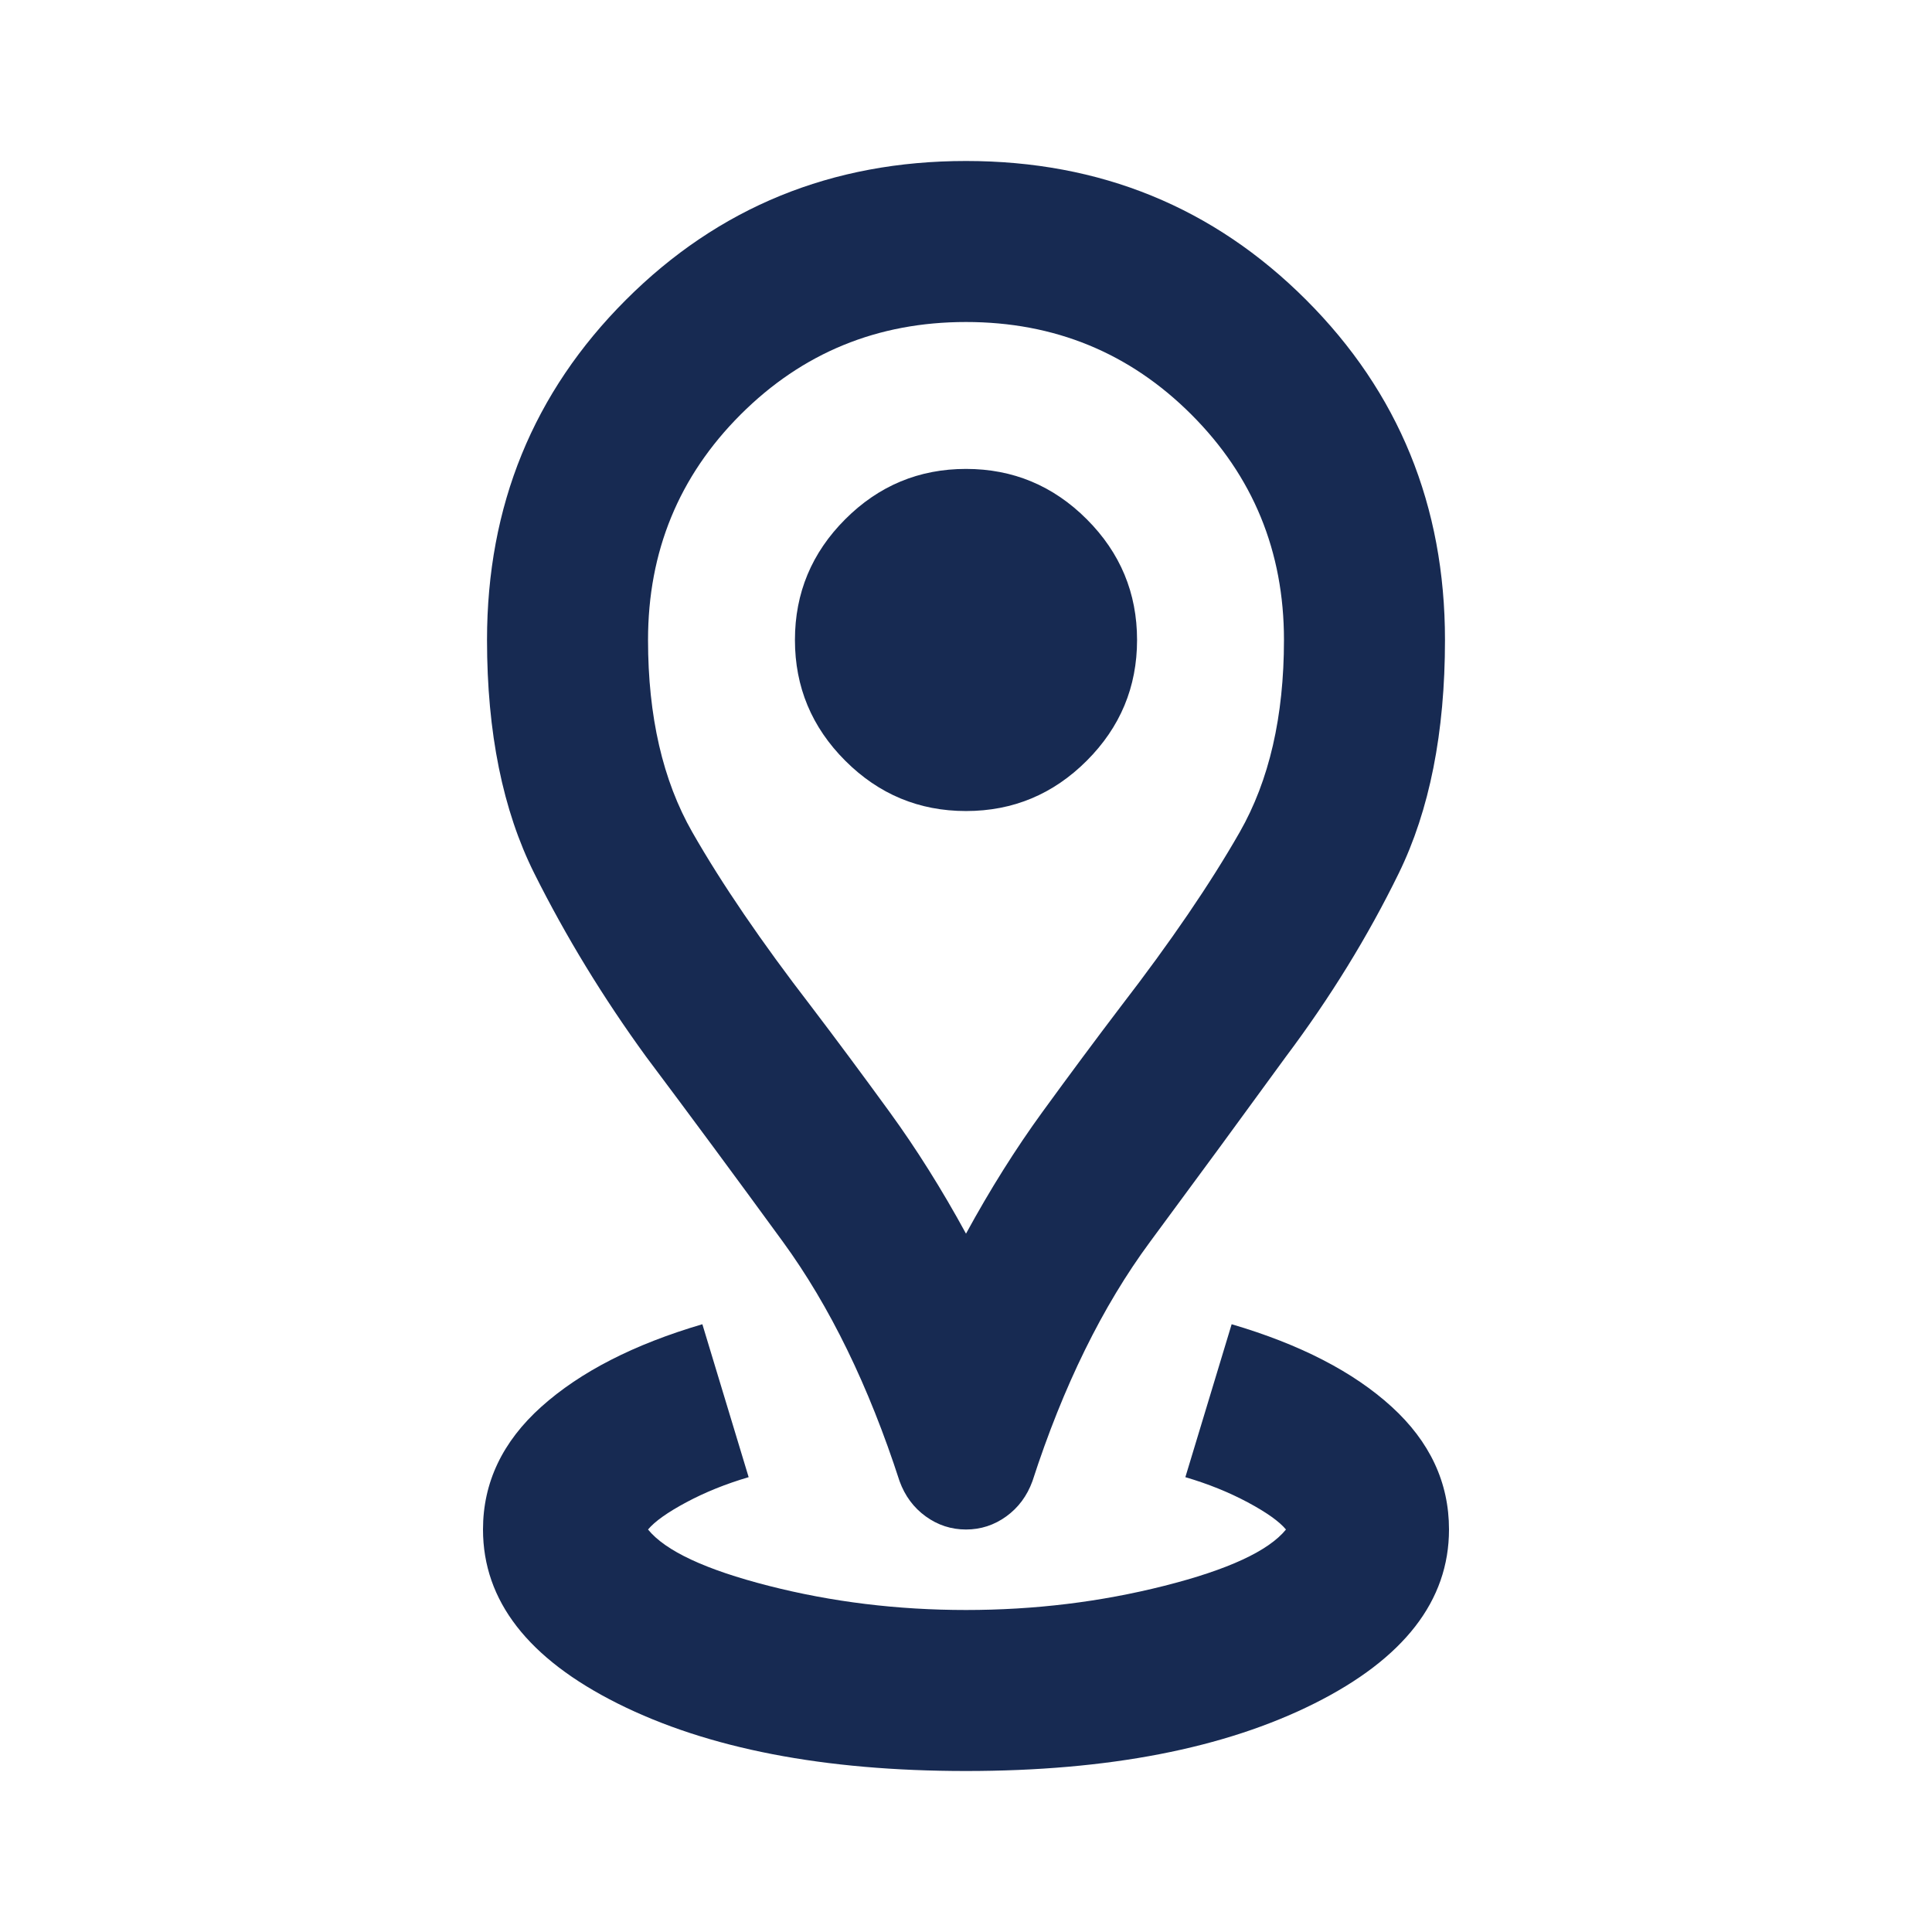 <?xml version="1.0" encoding="UTF-8"?> <svg xmlns="http://www.w3.org/2000/svg" width="100" height="100" viewBox="0 0 100 100" fill="none"><mask id="mask0_20_26" style="mask-type:alpha" maskUnits="userSpaceOnUse" x="0" y="0" width="100" height="100"><rect width="100" height="100" fill="#D9D9D9"></rect></mask><g mask="url(#mask0_20_26)"><path d="M50 91.667C42.639 91.667 36.632 90.503 31.979 88.177C27.326 85.851 25 82.847 25 79.167C25 76.736 26.007 74.618 28.021 72.812C30.035 71.007 32.812 69.583 36.354 68.542L38.75 76.458C37.569 76.805 36.493 77.24 35.521 77.76C34.549 78.281 33.889 78.75 33.542 79.167C34.444 80.278 36.528 81.25 39.792 82.083C43.056 82.917 46.458 83.333 50 83.333C53.542 83.333 56.962 82.917 60.26 82.083C63.559 81.25 65.66 80.278 66.562 79.167C66.215 78.75 65.556 78.281 64.583 77.76C63.611 77.24 62.535 76.805 61.354 76.458L63.75 68.542C67.292 69.583 70.052 71.007 72.031 72.812C74.01 74.618 75 76.736 75 79.167C75 82.847 72.674 85.851 68.021 88.177C63.368 90.503 57.361 91.667 50 91.667ZM50 63.854C51.25 61.562 52.569 59.462 53.958 57.552C55.347 55.642 56.701 53.819 58.021 52.083C60.59 48.75 62.639 45.746 64.167 43.073C65.694 40.399 66.458 37.083 66.458 33.125C66.458 28.542 64.861 24.653 61.667 21.458C58.472 18.264 54.583 16.667 50 16.667C45.417 16.667 41.528 18.264 38.333 21.458C35.139 24.653 33.542 28.542 33.542 33.125C33.542 37.083 34.306 40.399 35.833 43.073C37.361 45.746 39.41 48.75 41.979 52.083C43.299 53.819 44.653 55.642 46.042 57.552C47.431 59.462 48.75 61.562 50 63.854ZM50 79.167C49.236 79.167 48.542 78.941 47.917 78.49C47.292 78.038 46.84 77.43 46.562 76.667C44.965 71.736 42.951 67.604 40.521 64.271C38.09 60.938 35.729 57.743 33.438 54.688C31.215 51.632 29.288 48.472 27.656 45.208C26.024 41.944 25.208 37.917 25.208 33.125C25.208 26.18 27.604 20.312 32.396 15.521C37.188 10.729 43.056 8.333 50 8.333C56.944 8.333 62.812 10.729 67.604 15.521C72.396 20.312 74.792 26.18 74.792 33.125C74.792 37.917 73.993 41.944 72.396 45.208C70.799 48.472 68.854 51.632 66.562 54.688C64.34 57.743 61.996 60.938 59.531 64.271C57.066 67.604 55.035 71.736 53.438 76.667C53.16 77.43 52.708 78.038 52.083 78.49C51.458 78.941 50.764 79.167 50 79.167ZM50 41.979C52.431 41.979 54.514 41.111 56.25 39.375C57.986 37.639 58.854 35.556 58.854 33.125C58.854 30.694 57.986 28.611 56.25 26.875C54.514 25.139 52.431 24.271 50 24.271C47.569 24.271 45.486 25.139 43.75 26.875C42.014 28.611 41.146 30.694 41.146 33.125C41.146 35.556 42.014 37.639 43.75 39.375C45.486 41.111 47.569 41.979 50 41.979Z" fill="#172A52"></path></g></svg> 